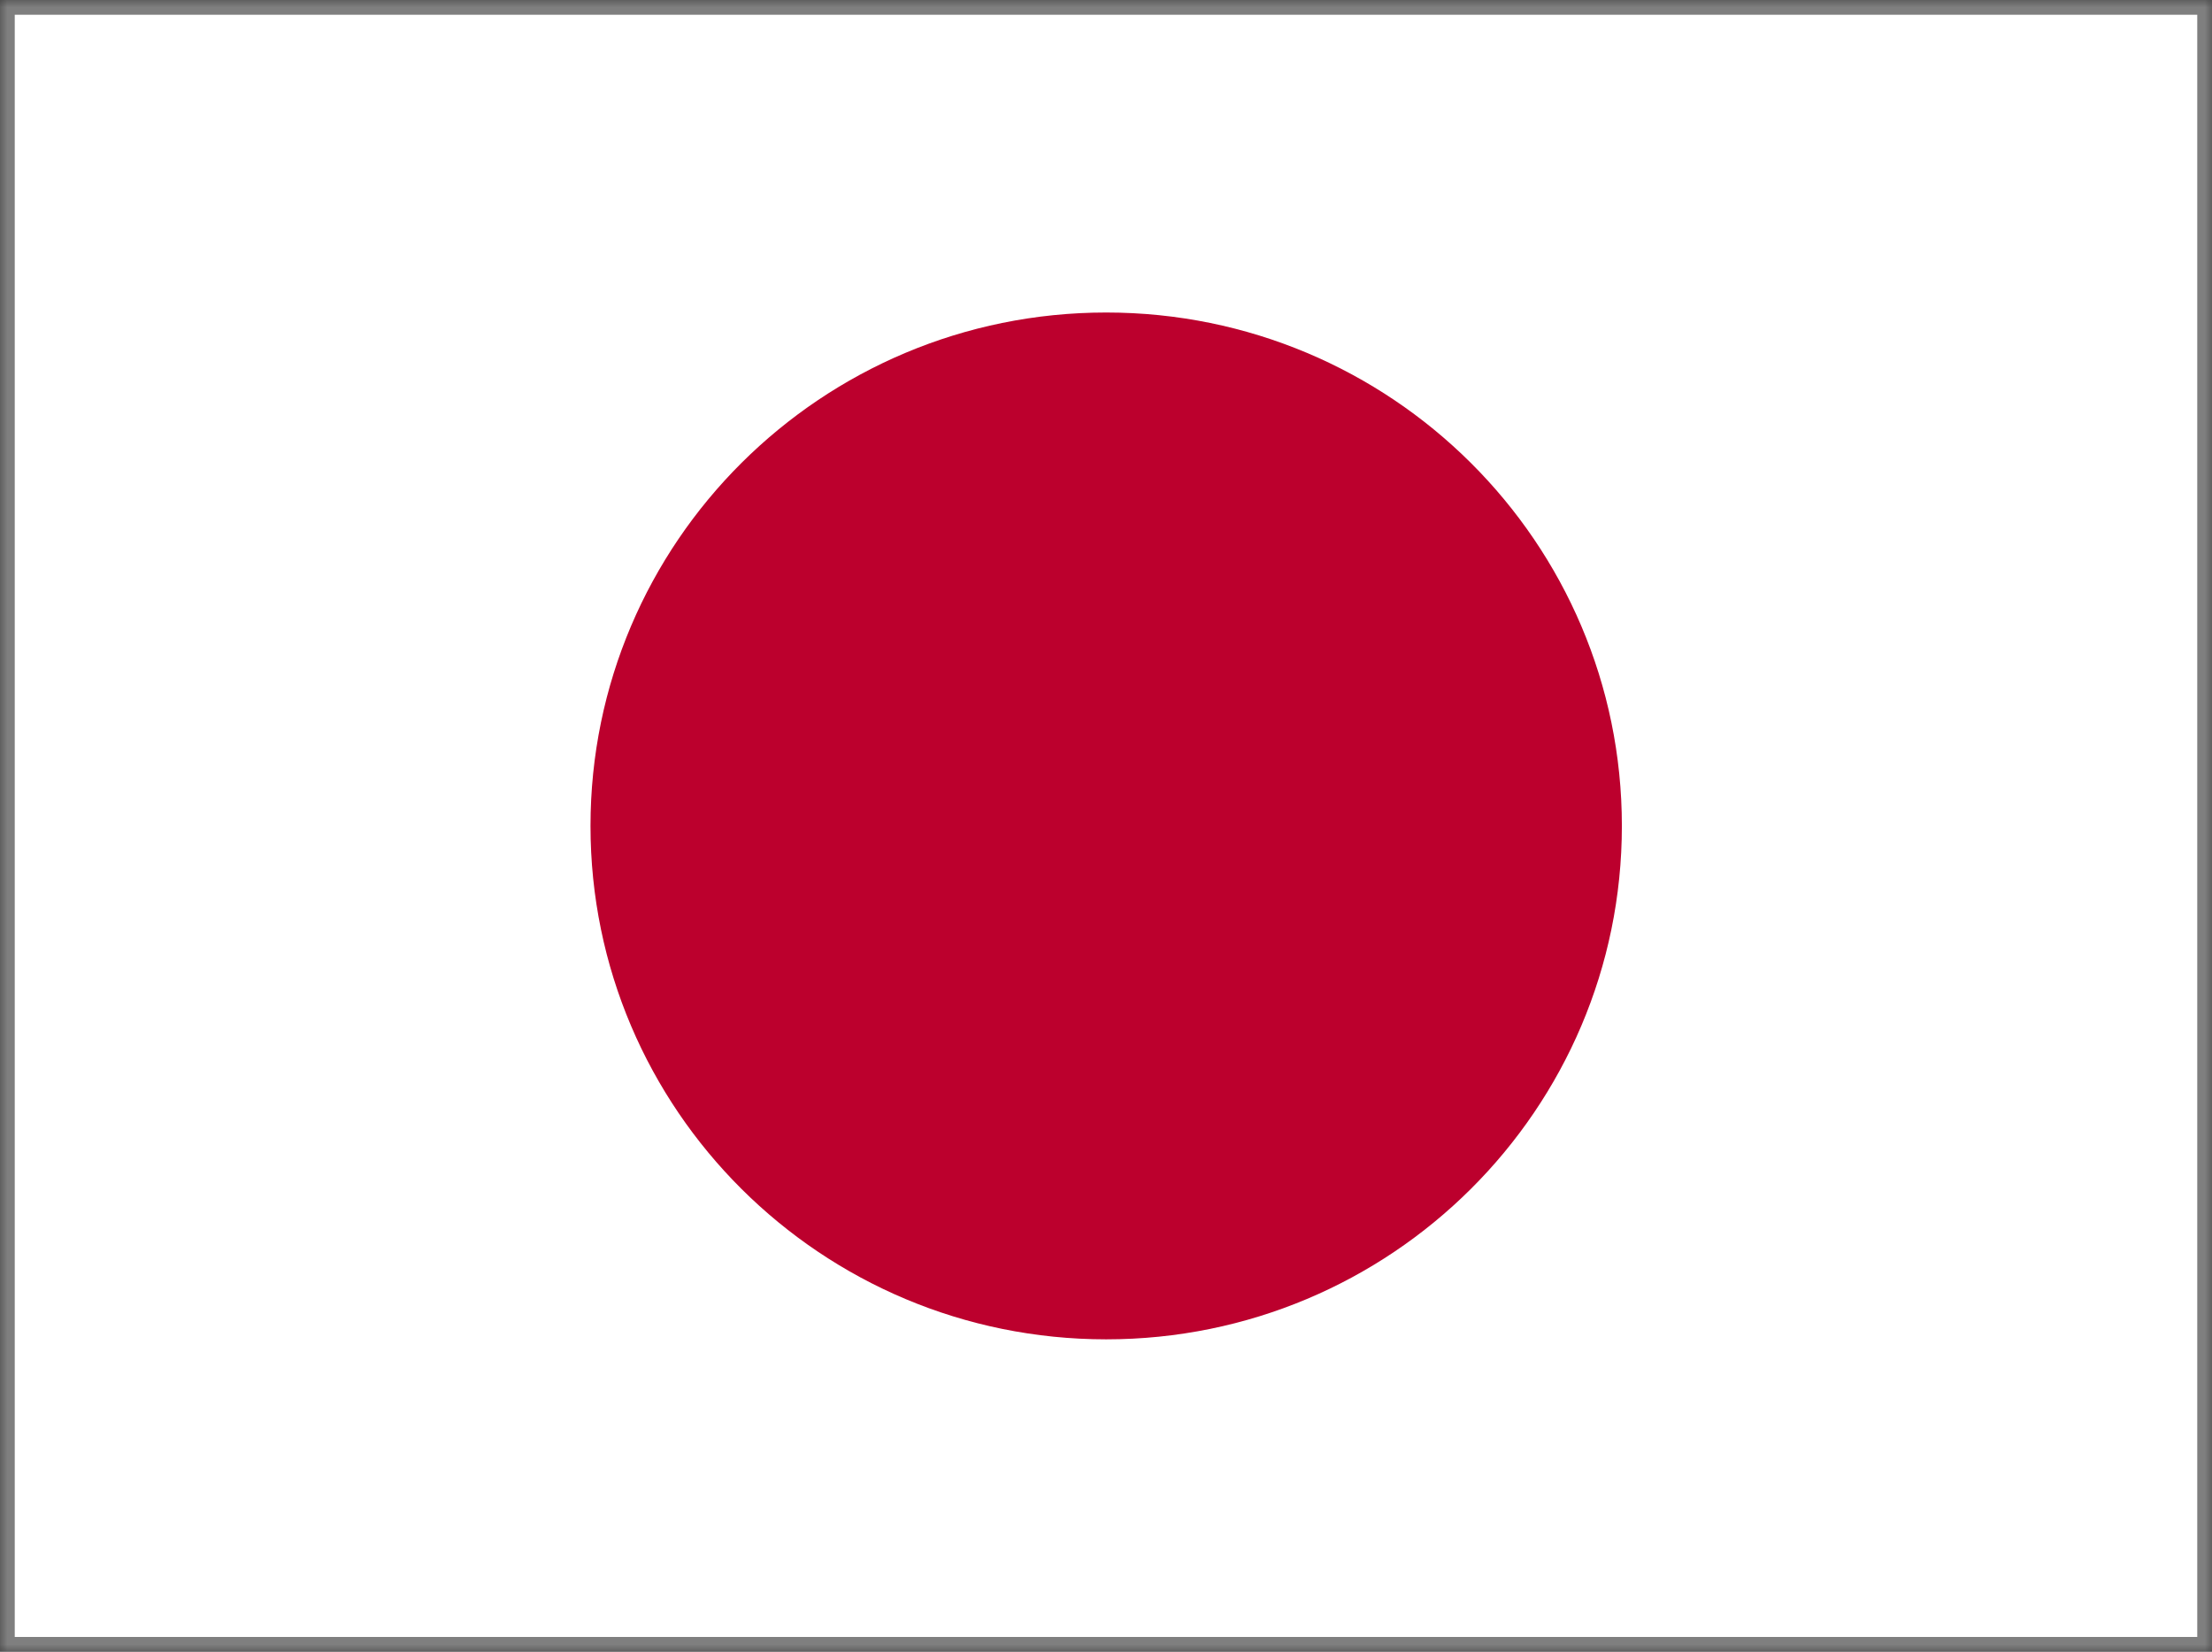<svg width="150" height="112" viewBox="0 0 150 112" fill="none" xmlns="http://www.w3.org/2000/svg">
<rect x="0" y="0" width="150" height="112" fill="#808080" stroke="none"/>
<g clip-path="url(#clip0_2778_307)">
<mask id="mask0_2778_307" style="mask-type:luminance" maskUnits="userSpaceOnUse" x="0" y="0" width="150" height="112">
<path d="M0 0H150V112H0V0Z" fill="white"/>
</mask>
<g mask="url(#mask0_2778_307)">
<path fill-rule="evenodd" clip-rule="evenodd" d="M-9.375 0H159.375V112H-9.375V0Z" fill="white"/>
<path d="M75.013 90.819C94.326 90.819 109.982 75.233 109.982 56.005C109.982 36.778 94.326 21.191 75.013 21.191C55.699 21.191 40.043 36.778 40.043 56.005C40.043 75.233 55.699 90.819 75.013 90.819Z" fill="#BC002D"/>
</g>
</g>
<rect x="0.5" y="0.5" width="149" height="111" stroke="black" stroke-opacity="0.5"/>
<defs>
<clipPath id="clip0_2778_307">
<rect width="150" height="112" fill="white"/>
</clipPath>
</defs>
</svg>
